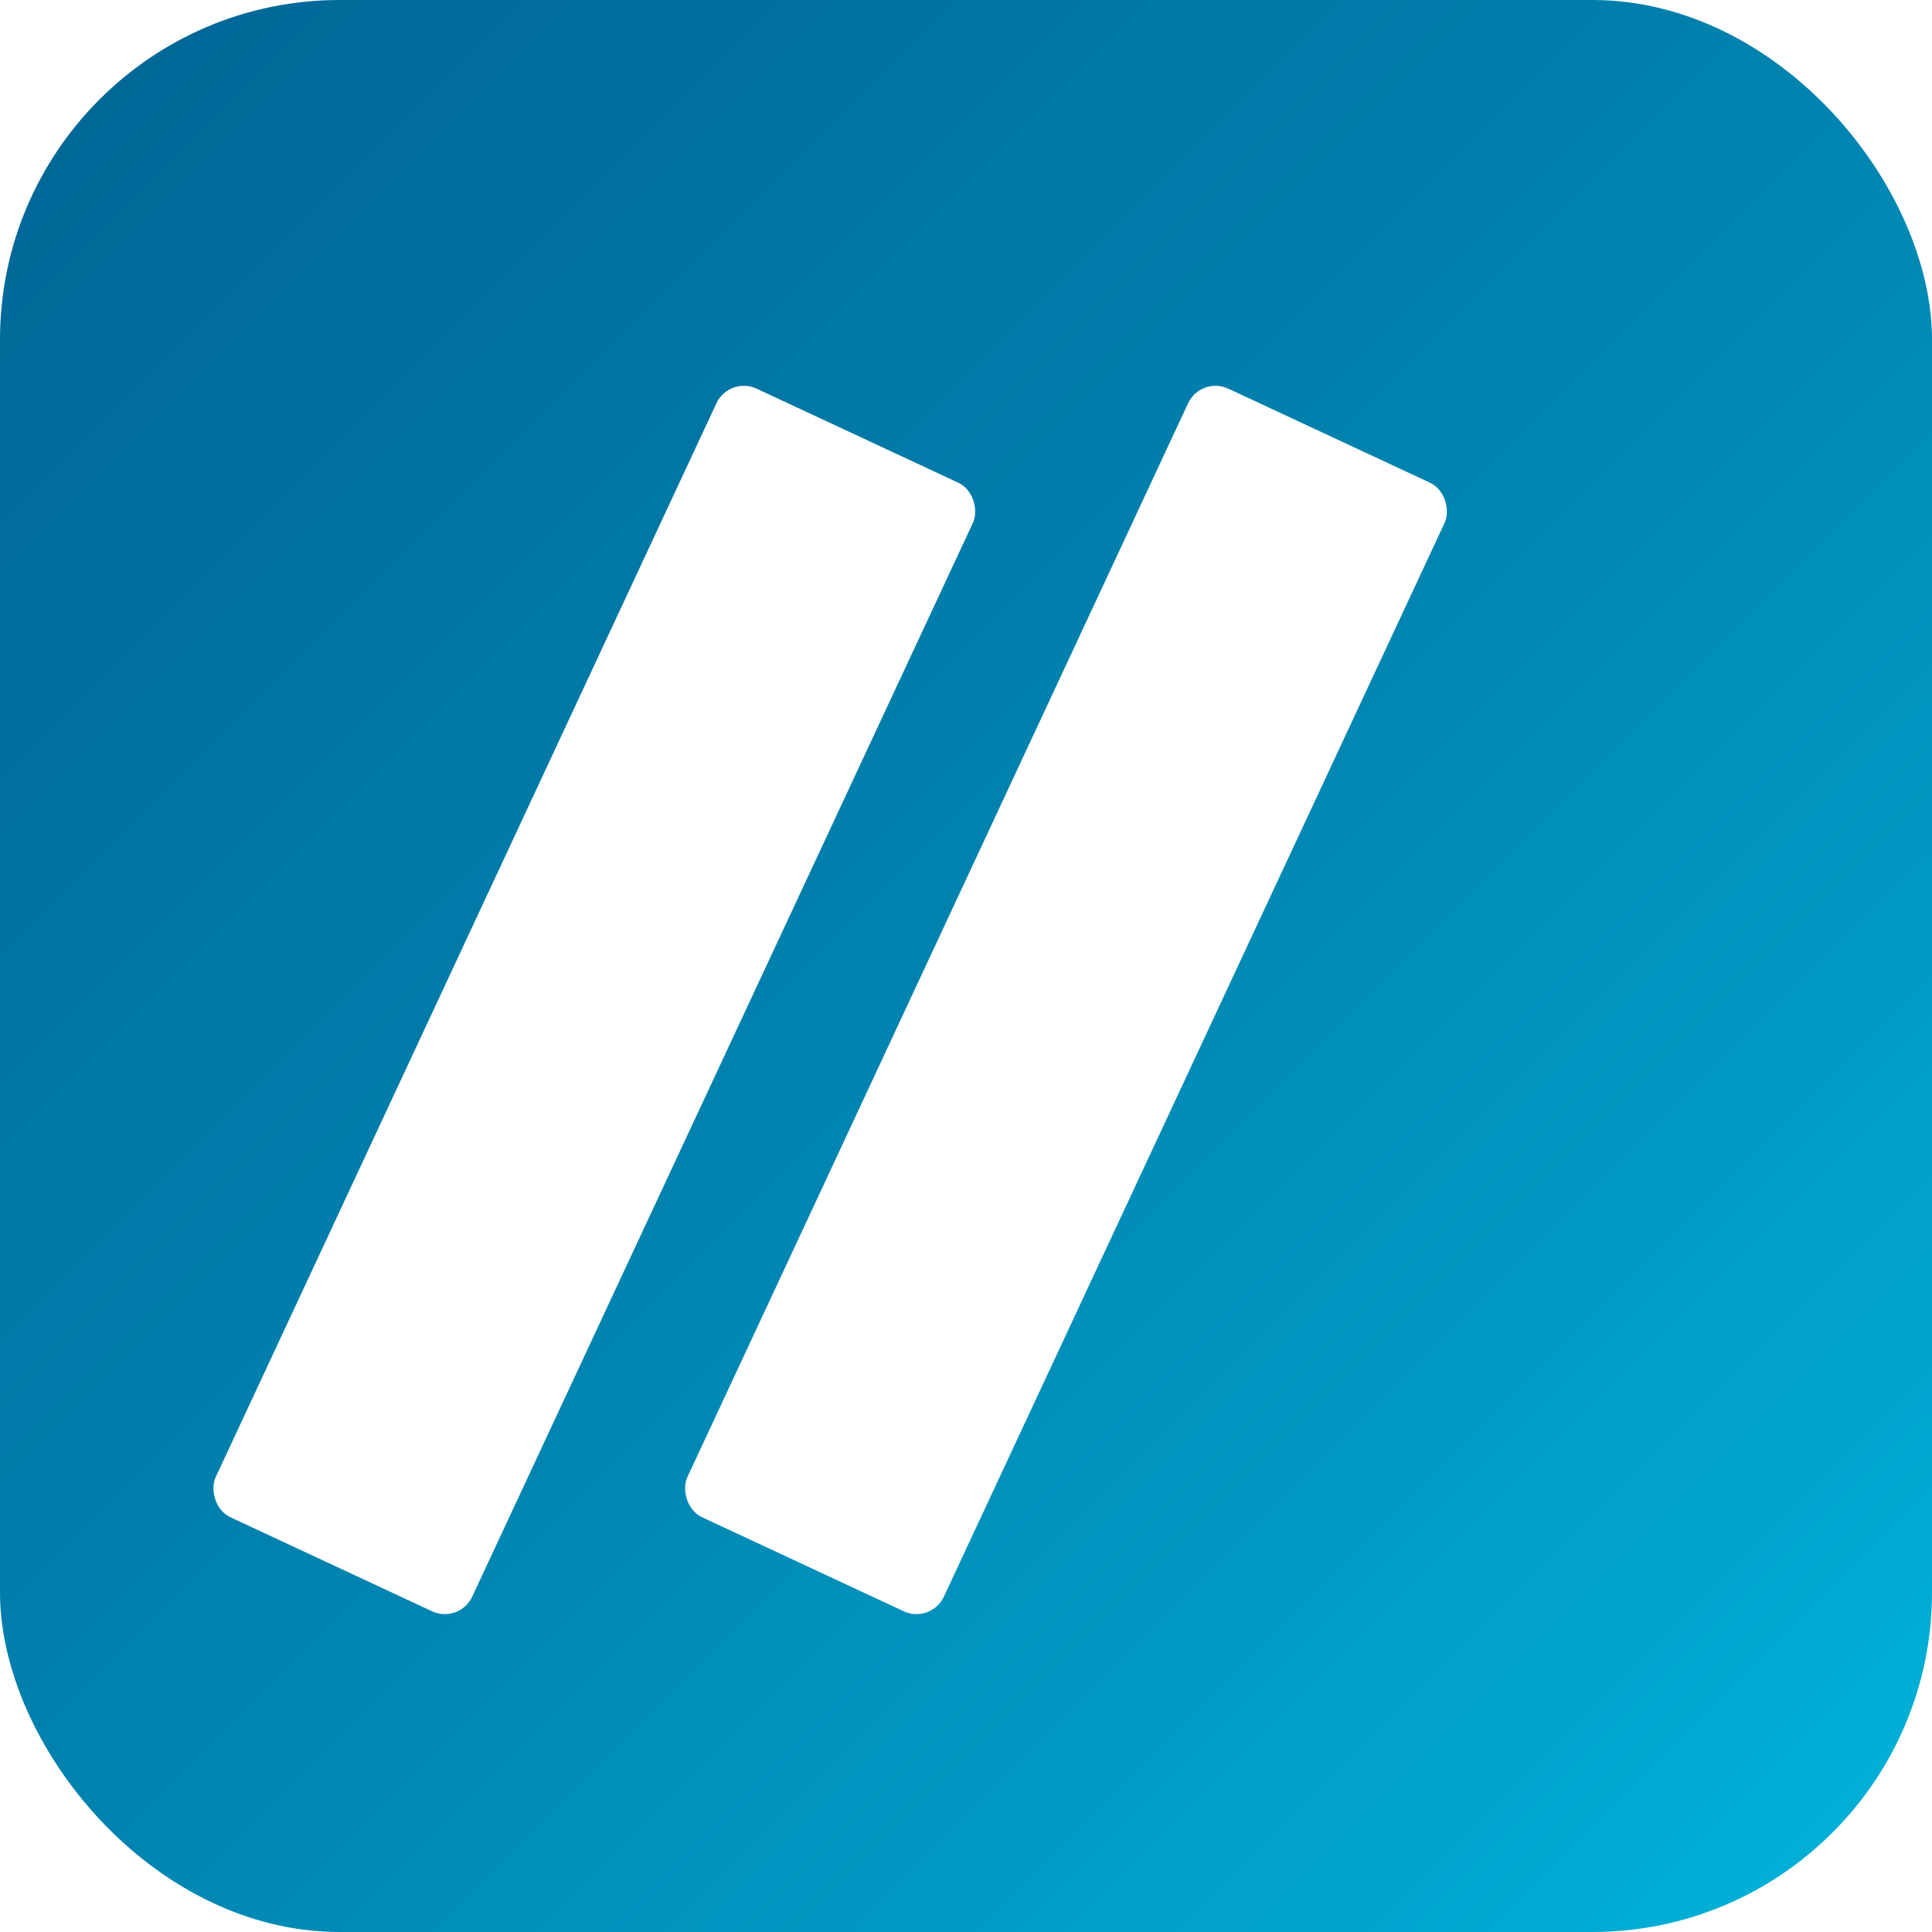 <svg width="512" height="512" viewBox="0 0 512 512" fill="none" xmlns="http://www.w3.org/2000/svg">
  <!-- Deep vibrant gradient background -->
  <rect width="512" height="512" rx="90" fill="url(#gradient)"/>

  <!-- Gradient definition -->
  <defs>
    <linearGradient id="gradient" x1="0%" y1="0%" x2="100%" y2="100%">
      <stop offset="0%" style="stop-color:#006494;stop-opacity:1" />
      <stop offset="50%" style="stop-color:#0083b0;stop-opacity:1" />
      <stop offset="100%" style="stop-color:#00b4db;stop-opacity:1" />
    </linearGradient>

    <!-- Sharp shadow for depth -->
    <filter id="shadow">
      <feDropShadow dx="0" dy="4" stdDeviation="3" flood-opacity="0.4"/>
    </filter>
  </defs>

  <!-- Two sharp parallel lines at angle with crisp edges -->
  <!-- First line (left) - sharp rectangular shape -->
  <rect x="120" y="100" width="75" height="330" rx="8" fill="white"
        transform="rotate(25 157.5 265)" filter="url(#shadow)"/>

  <!-- Second line (right, parallel to first) -->
  <rect x="245" y="100" width="75" height="330" rx="8" fill="white"
        transform="rotate(25 282.5 265)" filter="url(#shadow)"/>
</svg>
